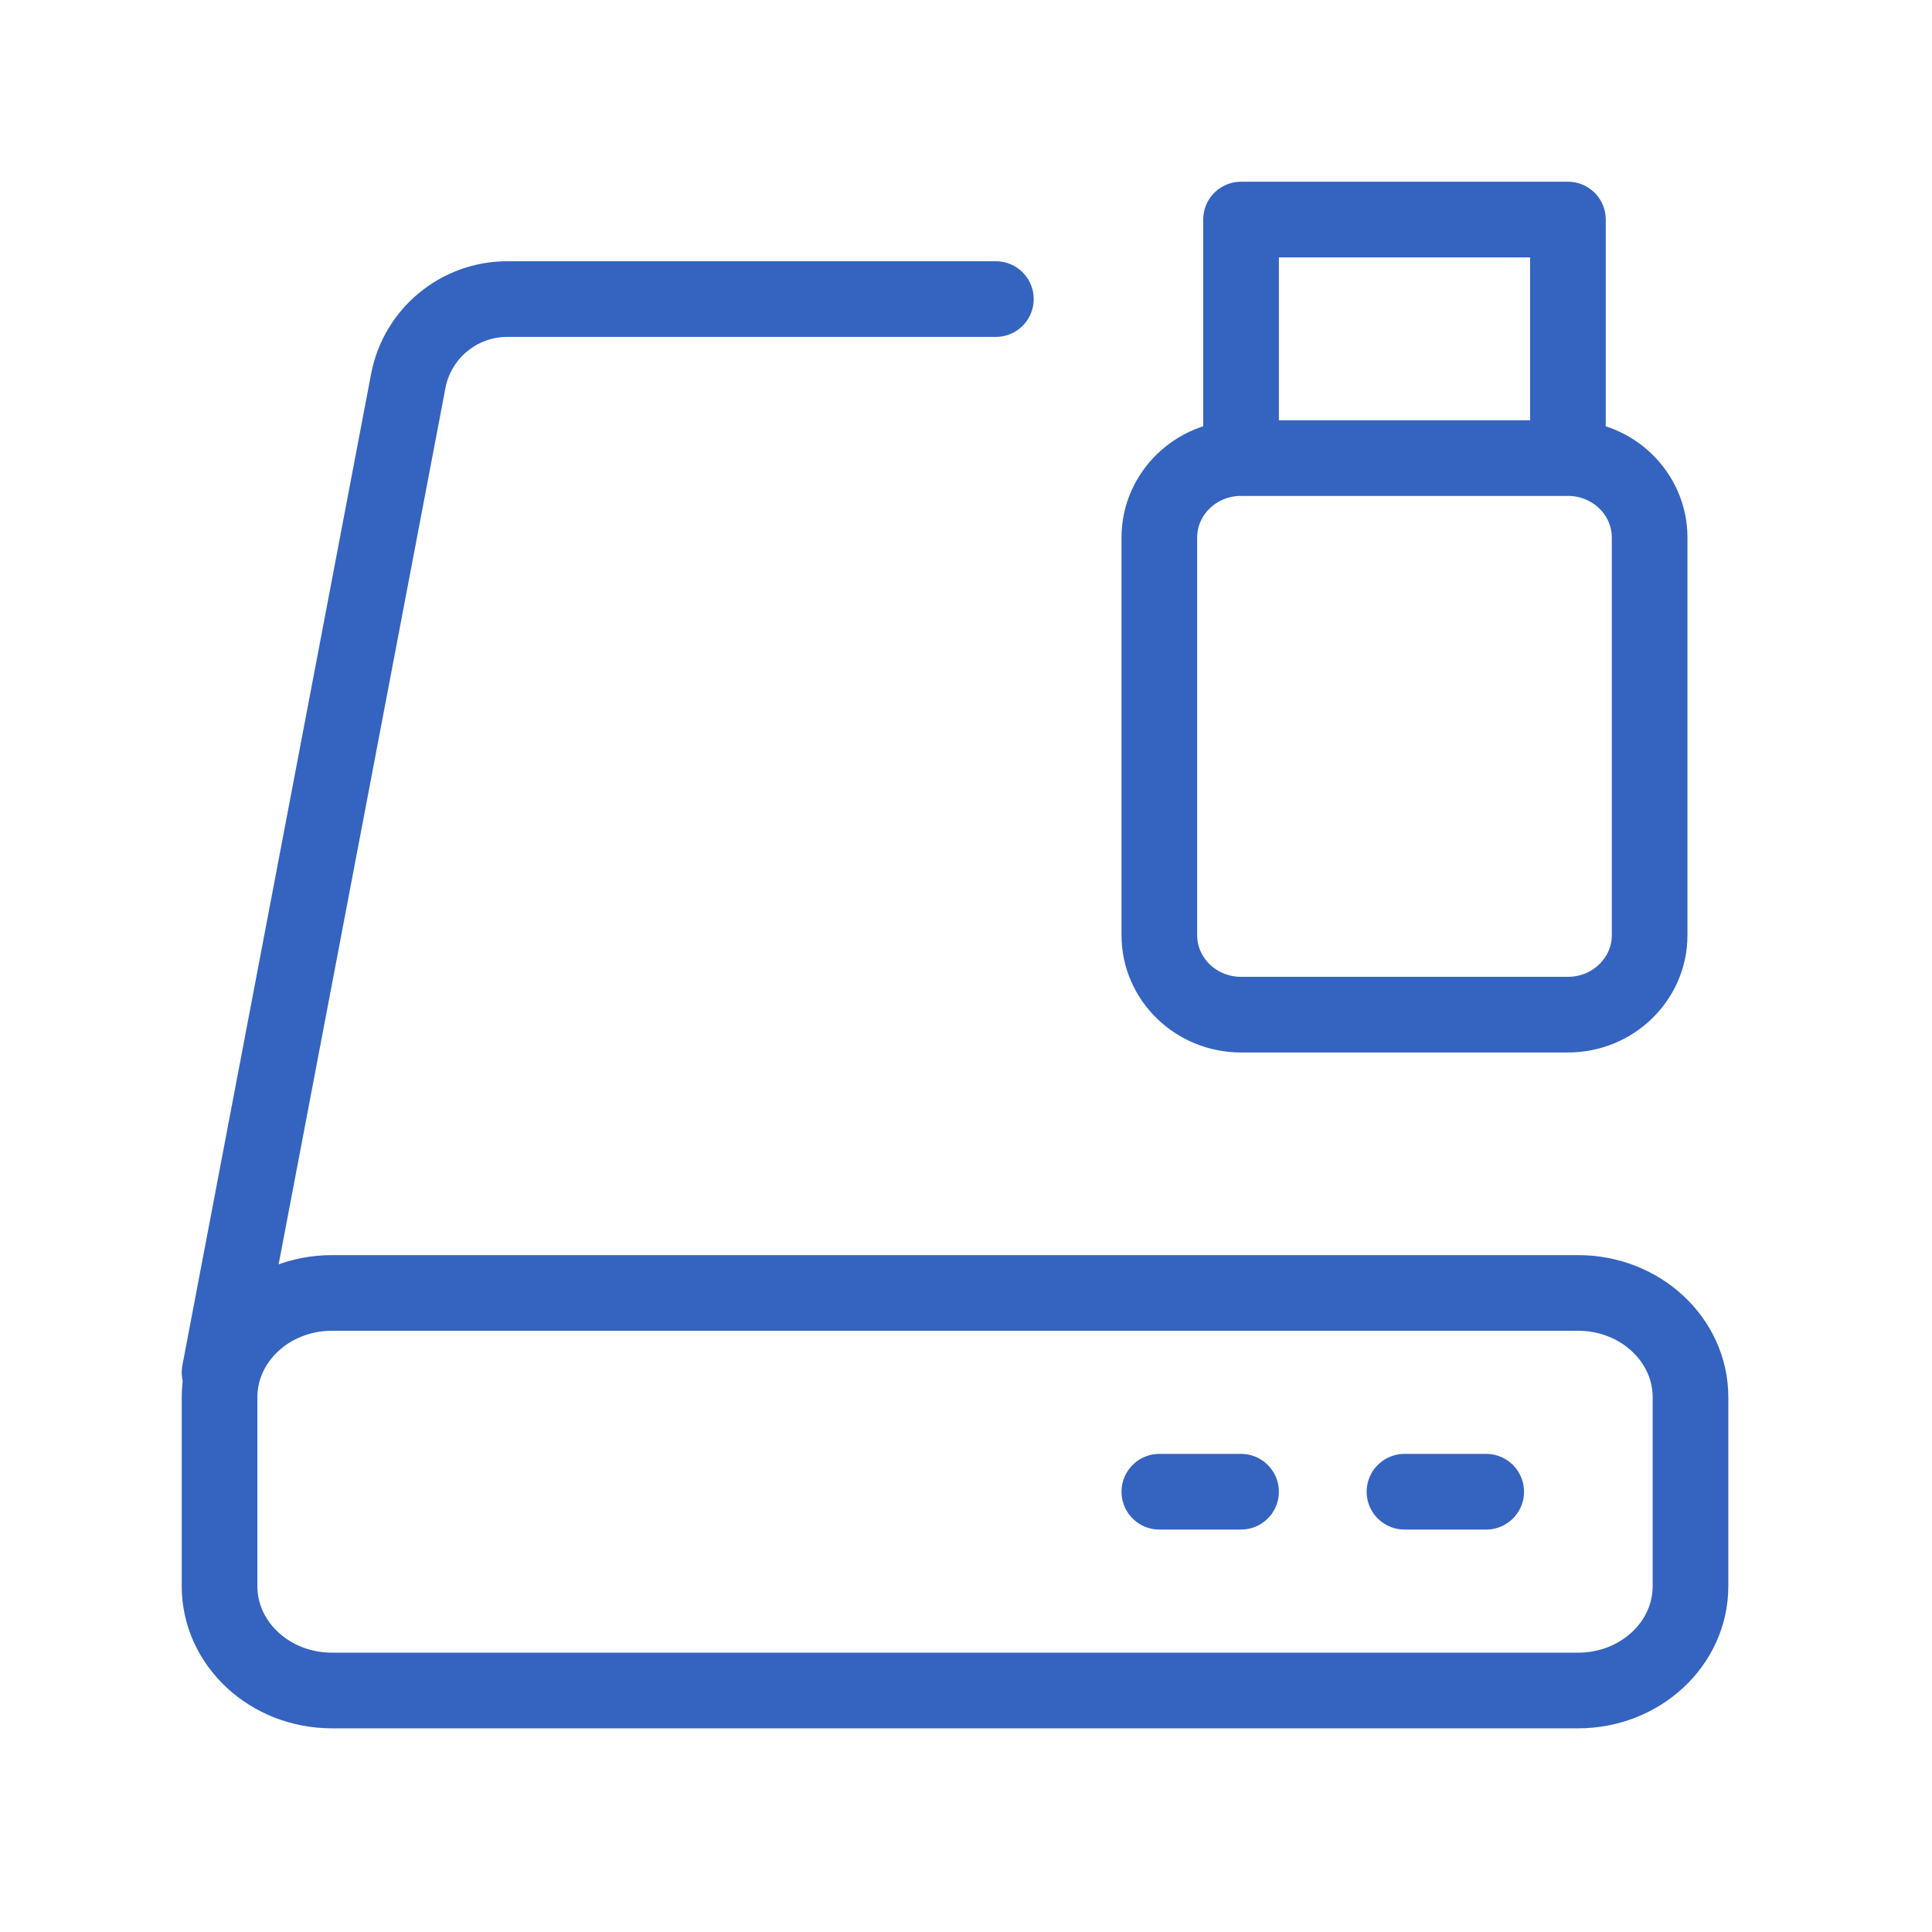 <svg width="88" height="88" viewBox="0 0 88 88" fill="none" xmlns="http://www.w3.org/2000/svg">
<path d="M67.694 67.946H63.972M10 62.514L18.595 17.357C19.007 15.19 20.902 13.622 23.108 13.622H45.361M56.528 67.946H52.806M56.528 20.865C54.472 20.865 52.806 22.486 52.806 24.486V42.595C52.806 44.595 54.472 46.216 56.528 46.216H71.417C73.472 46.216 75.139 44.595 75.139 42.595V24.486C75.139 22.486 73.472 20.865 71.417 20.865M56.528 20.865H71.417M56.528 20.865V10H71.417V20.865M15.118 58.892H71.882C74.709 58.892 77 61.02 77 63.645V72.247C77 74.872 74.709 77 71.882 77H15.118C12.293 77 10 74.872 10 72.247V63.645C10 61.02 12.293 58.892 15.118 58.892Z" stroke="#3464C0" stroke-width="3.446" stroke-linecap="round" stroke-linejoin="round"/>
</svg>
